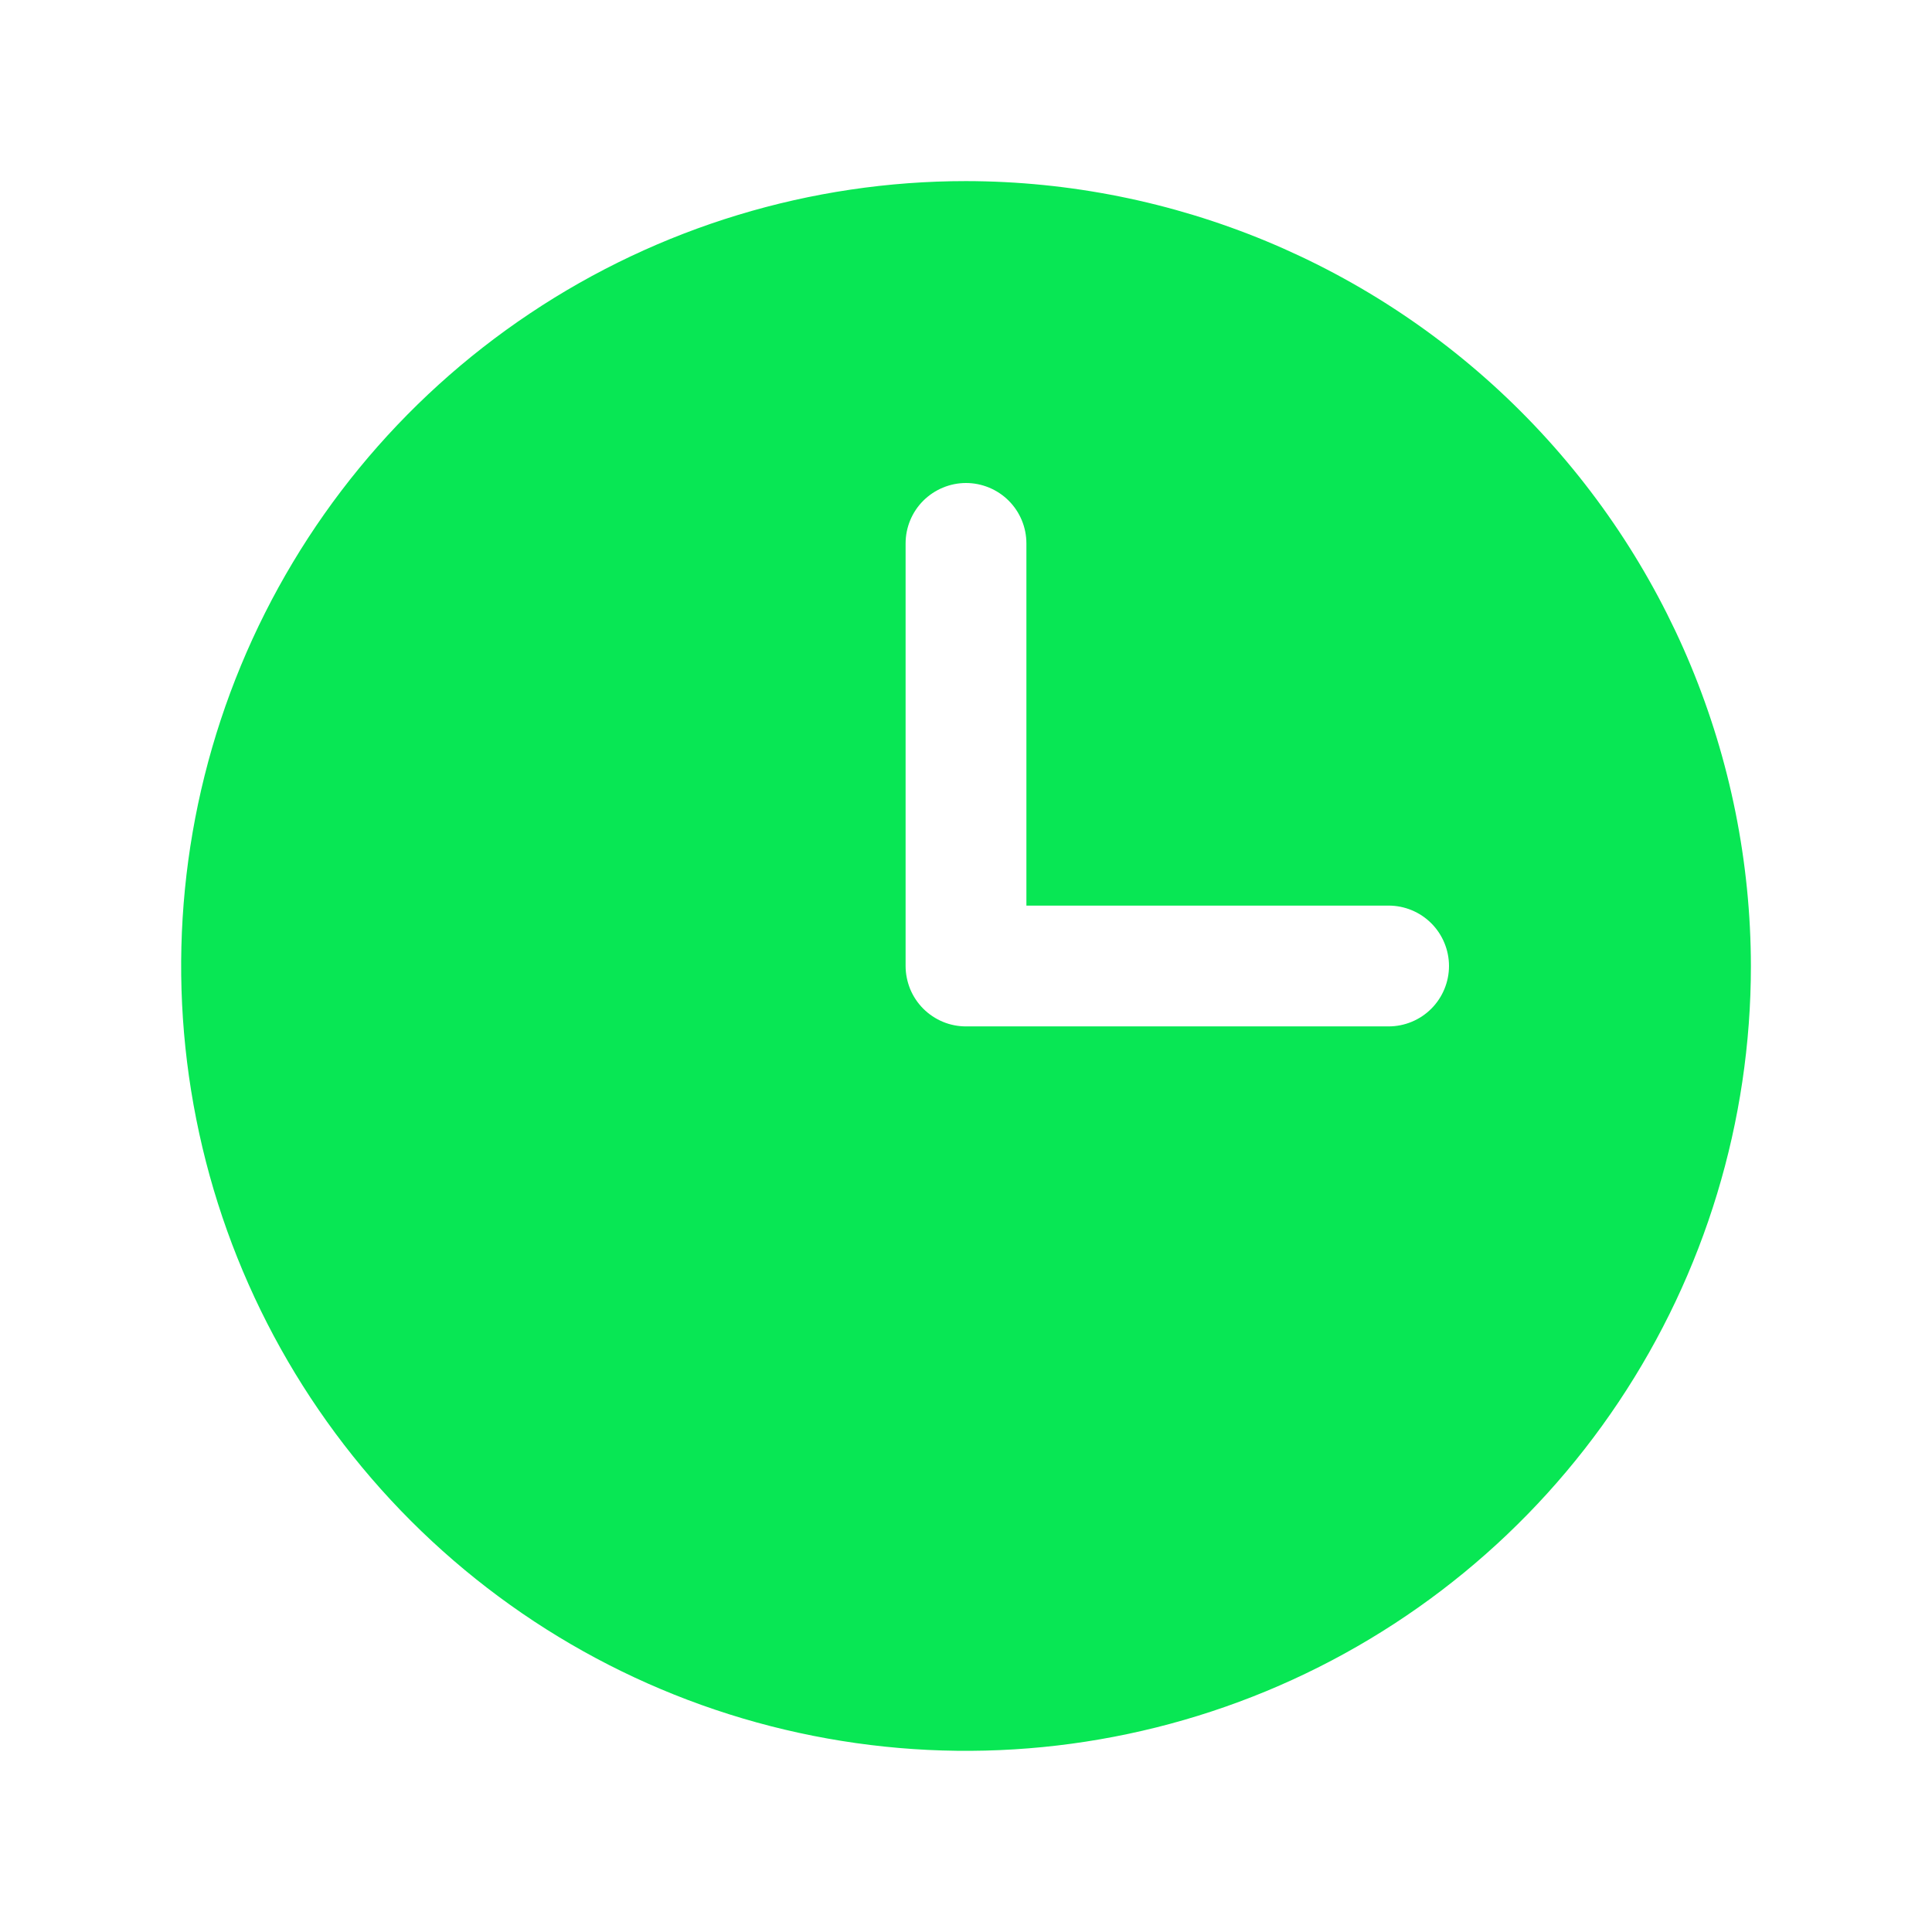 <?xml version="1.0" encoding="UTF-8"?> <svg xmlns="http://www.w3.org/2000/svg" width="19" height="19" viewBox="0 0 19 19" fill="none"><path d="M9.5 1.781C7.973 1.781 6.481 2.234 5.212 3.082C3.942 3.93 2.953 5.136 2.369 6.546C1.785 7.957 1.632 9.509 1.93 11.006C2.227 12.503 2.963 13.879 4.042 14.958C5.122 16.038 6.497 16.773 7.994 17.07C9.491 17.368 11.043 17.215 12.454 16.631C13.864 16.047 15.07 15.058 15.918 13.788C16.766 12.519 17.219 11.027 17.219 9.5C17.216 7.454 16.402 5.492 14.955 4.045C13.508 2.598 11.546 1.784 9.5 1.781ZM13.656 10.094H9.5C9.422 10.094 9.345 10.079 9.273 10.049C9.201 10.019 9.135 9.975 9.08 9.92C9.025 9.865 8.981 9.799 8.951 9.727C8.922 9.655 8.906 9.578 8.906 9.5V5.344C8.906 5.186 8.969 5.035 9.08 4.924C9.192 4.813 9.343 4.75 9.5 4.75C9.657 4.75 9.809 4.813 9.92 4.924C10.031 5.035 10.094 5.186 10.094 5.344V8.906H13.656C13.814 8.906 13.965 8.969 14.076 9.08C14.187 9.191 14.25 9.343 14.25 9.5C14.25 9.657 14.187 9.809 14.076 9.92C13.965 10.031 13.814 10.094 13.656 10.094Z" fill="#08E754"></path></svg> 
